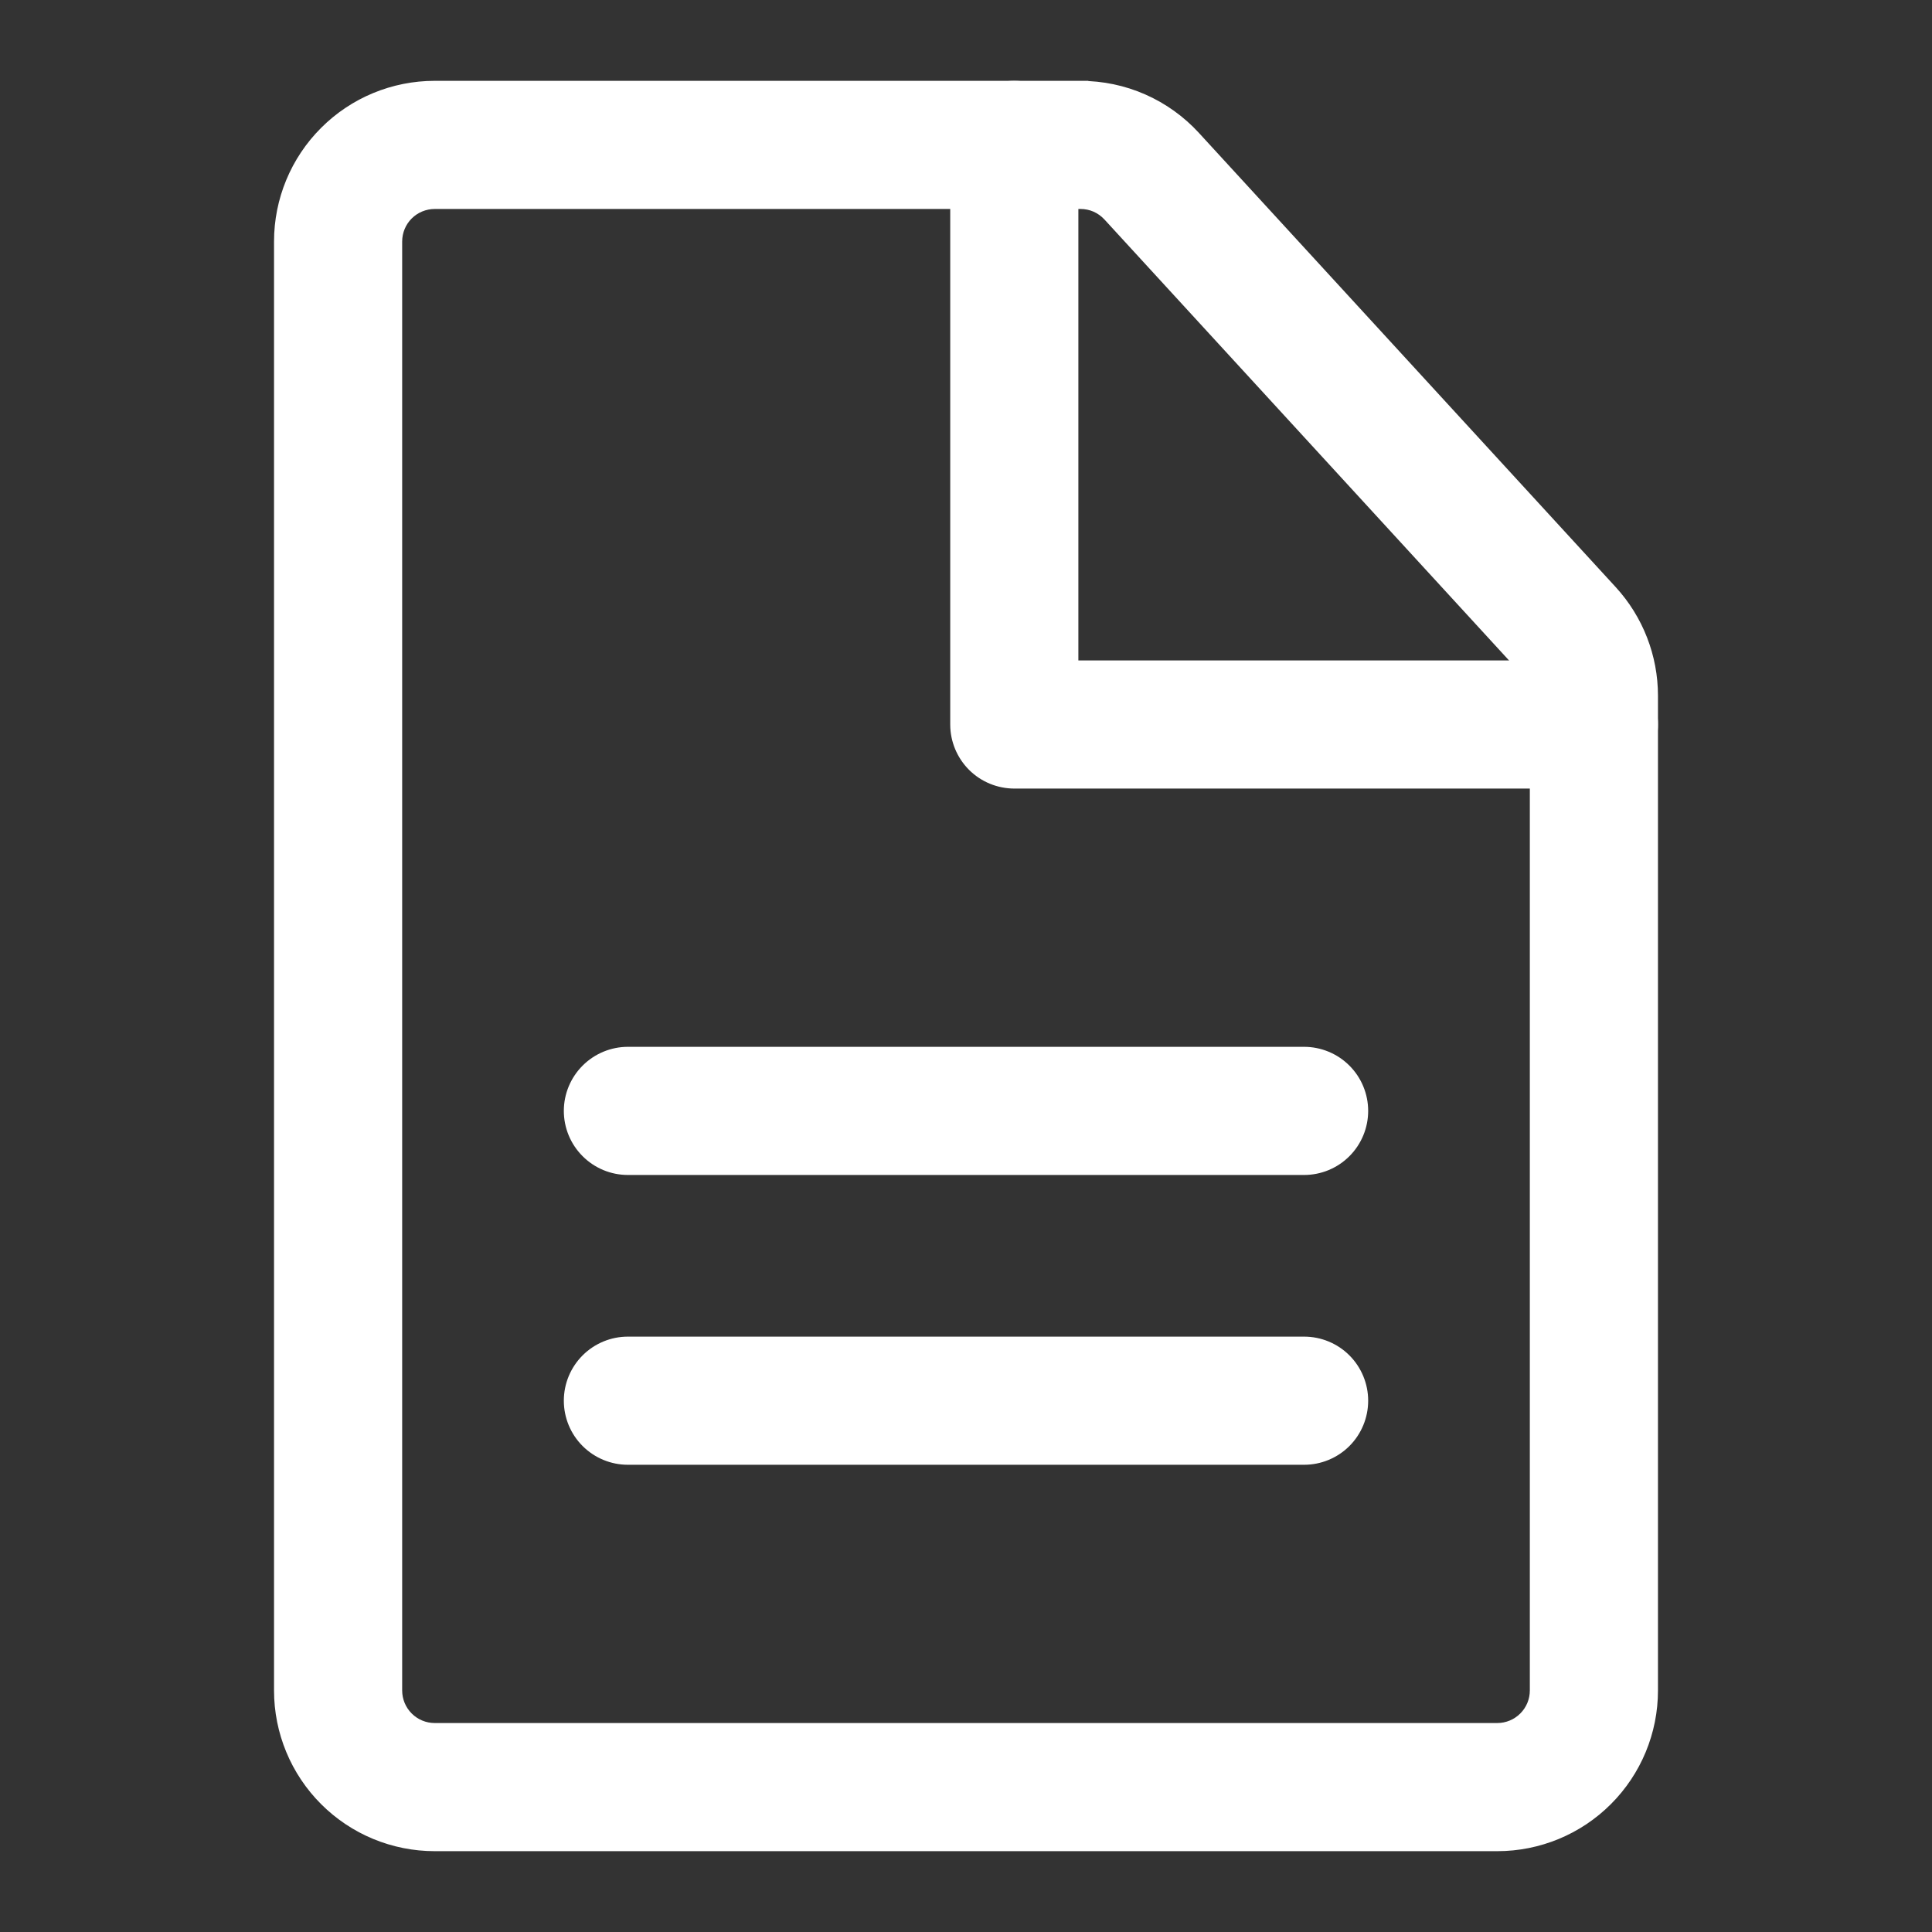 <svg width="49" height="49" viewBox="0 0 49 49" fill="none" xmlns="http://www.w3.org/2000/svg">
<rect x="0" y="0" width="49" height="49" fill="#333333" stroke="none"/>
<path d="M33.075 34.1C33.453 34.1 33.816 34.25 34.083 34.517C34.35 34.785 34.5 35.147 34.5 35.525C34.5 35.903 34.35 36.266 34.083 36.533C33.816 36.8 33.453 36.95 33.075 36.95H15.925C15.547 36.95 15.185 36.8 14.918 36.533C14.65 36.266 14.5 35.903 14.5 35.525C14.5 35.147 14.65 34.785 14.918 34.517C15.185 34.25 15.547 34.1 15.925 34.1H33.075ZM33.075 26.75C33.453 26.75 33.816 26.901 34.083 27.168C34.35 27.435 34.5 27.797 34.5 28.175C34.5 28.552 34.35 28.915 34.083 29.182C33.816 29.45 33.453 29.6 33.075 29.6H15.925C15.547 29.6 15.185 29.45 14.918 29.182C14.65 28.915 14.5 28.552 14.5 28.175C14.5 27.797 14.651 27.435 14.918 27.168C15.185 26.901 15.547 26.75 15.925 26.75H33.075Z" fill="white" stroke="white" stroke-width="0.4"/>
<path d="M27.404 2.25V2.251C27.941 2.251 28.472 2.361 28.963 2.577C29.455 2.793 29.897 3.11 30.26 3.506L40.83 15.025C41.486 15.74 41.85 16.675 41.85 17.645V42.875C41.85 43.903 41.442 44.888 40.715 45.615C39.989 46.342 39.003 46.75 37.975 46.75H11.025C9.997 46.75 9.011 46.342 8.285 45.615C7.558 44.888 7.15 43.903 7.15 42.875V6.125C7.15 5.097 7.558 4.111 8.285 3.385C9.011 2.658 9.997 2.25 11.025 2.25H27.404ZM11.025 5.1C10.753 5.101 10.492 5.208 10.3 5.4C10.108 5.592 10 5.853 10 6.125V42.875C10 43.147 10.108 43.407 10.3 43.599C10.492 43.792 10.753 43.9 11.025 43.9H37.975C38.247 43.9 38.507 43.792 38.7 43.599C38.892 43.407 39 43.147 39 42.875V17.645C39 17.389 38.904 17.141 38.73 16.952H38.729L28.16 5.433C28.063 5.328 27.947 5.244 27.817 5.186C27.687 5.129 27.546 5.1 27.404 5.1H11.025Z" fill="white" stroke="white" stroke-width="0.4"/>
<path d="M25.725 2.25C26.102 2.25 26.465 2.4 26.732 2.668C27 2.935 27.15 3.297 27.15 3.675V16.95H40.425C40.803 16.95 41.165 17.1 41.433 17.367C41.7 17.634 41.85 17.997 41.85 18.375C41.85 18.753 41.7 19.115 41.433 19.383C41.165 19.65 40.803 19.8 40.425 19.8H25.725C25.347 19.799 24.985 19.65 24.718 19.383C24.451 19.115 24.3 18.753 24.3 18.375V3.675C24.3 3.297 24.451 2.935 24.718 2.668C24.985 2.401 25.347 2.25 25.725 2.25Z" fill="white" stroke="white" stroke-width="0.4"/>
</svg>
